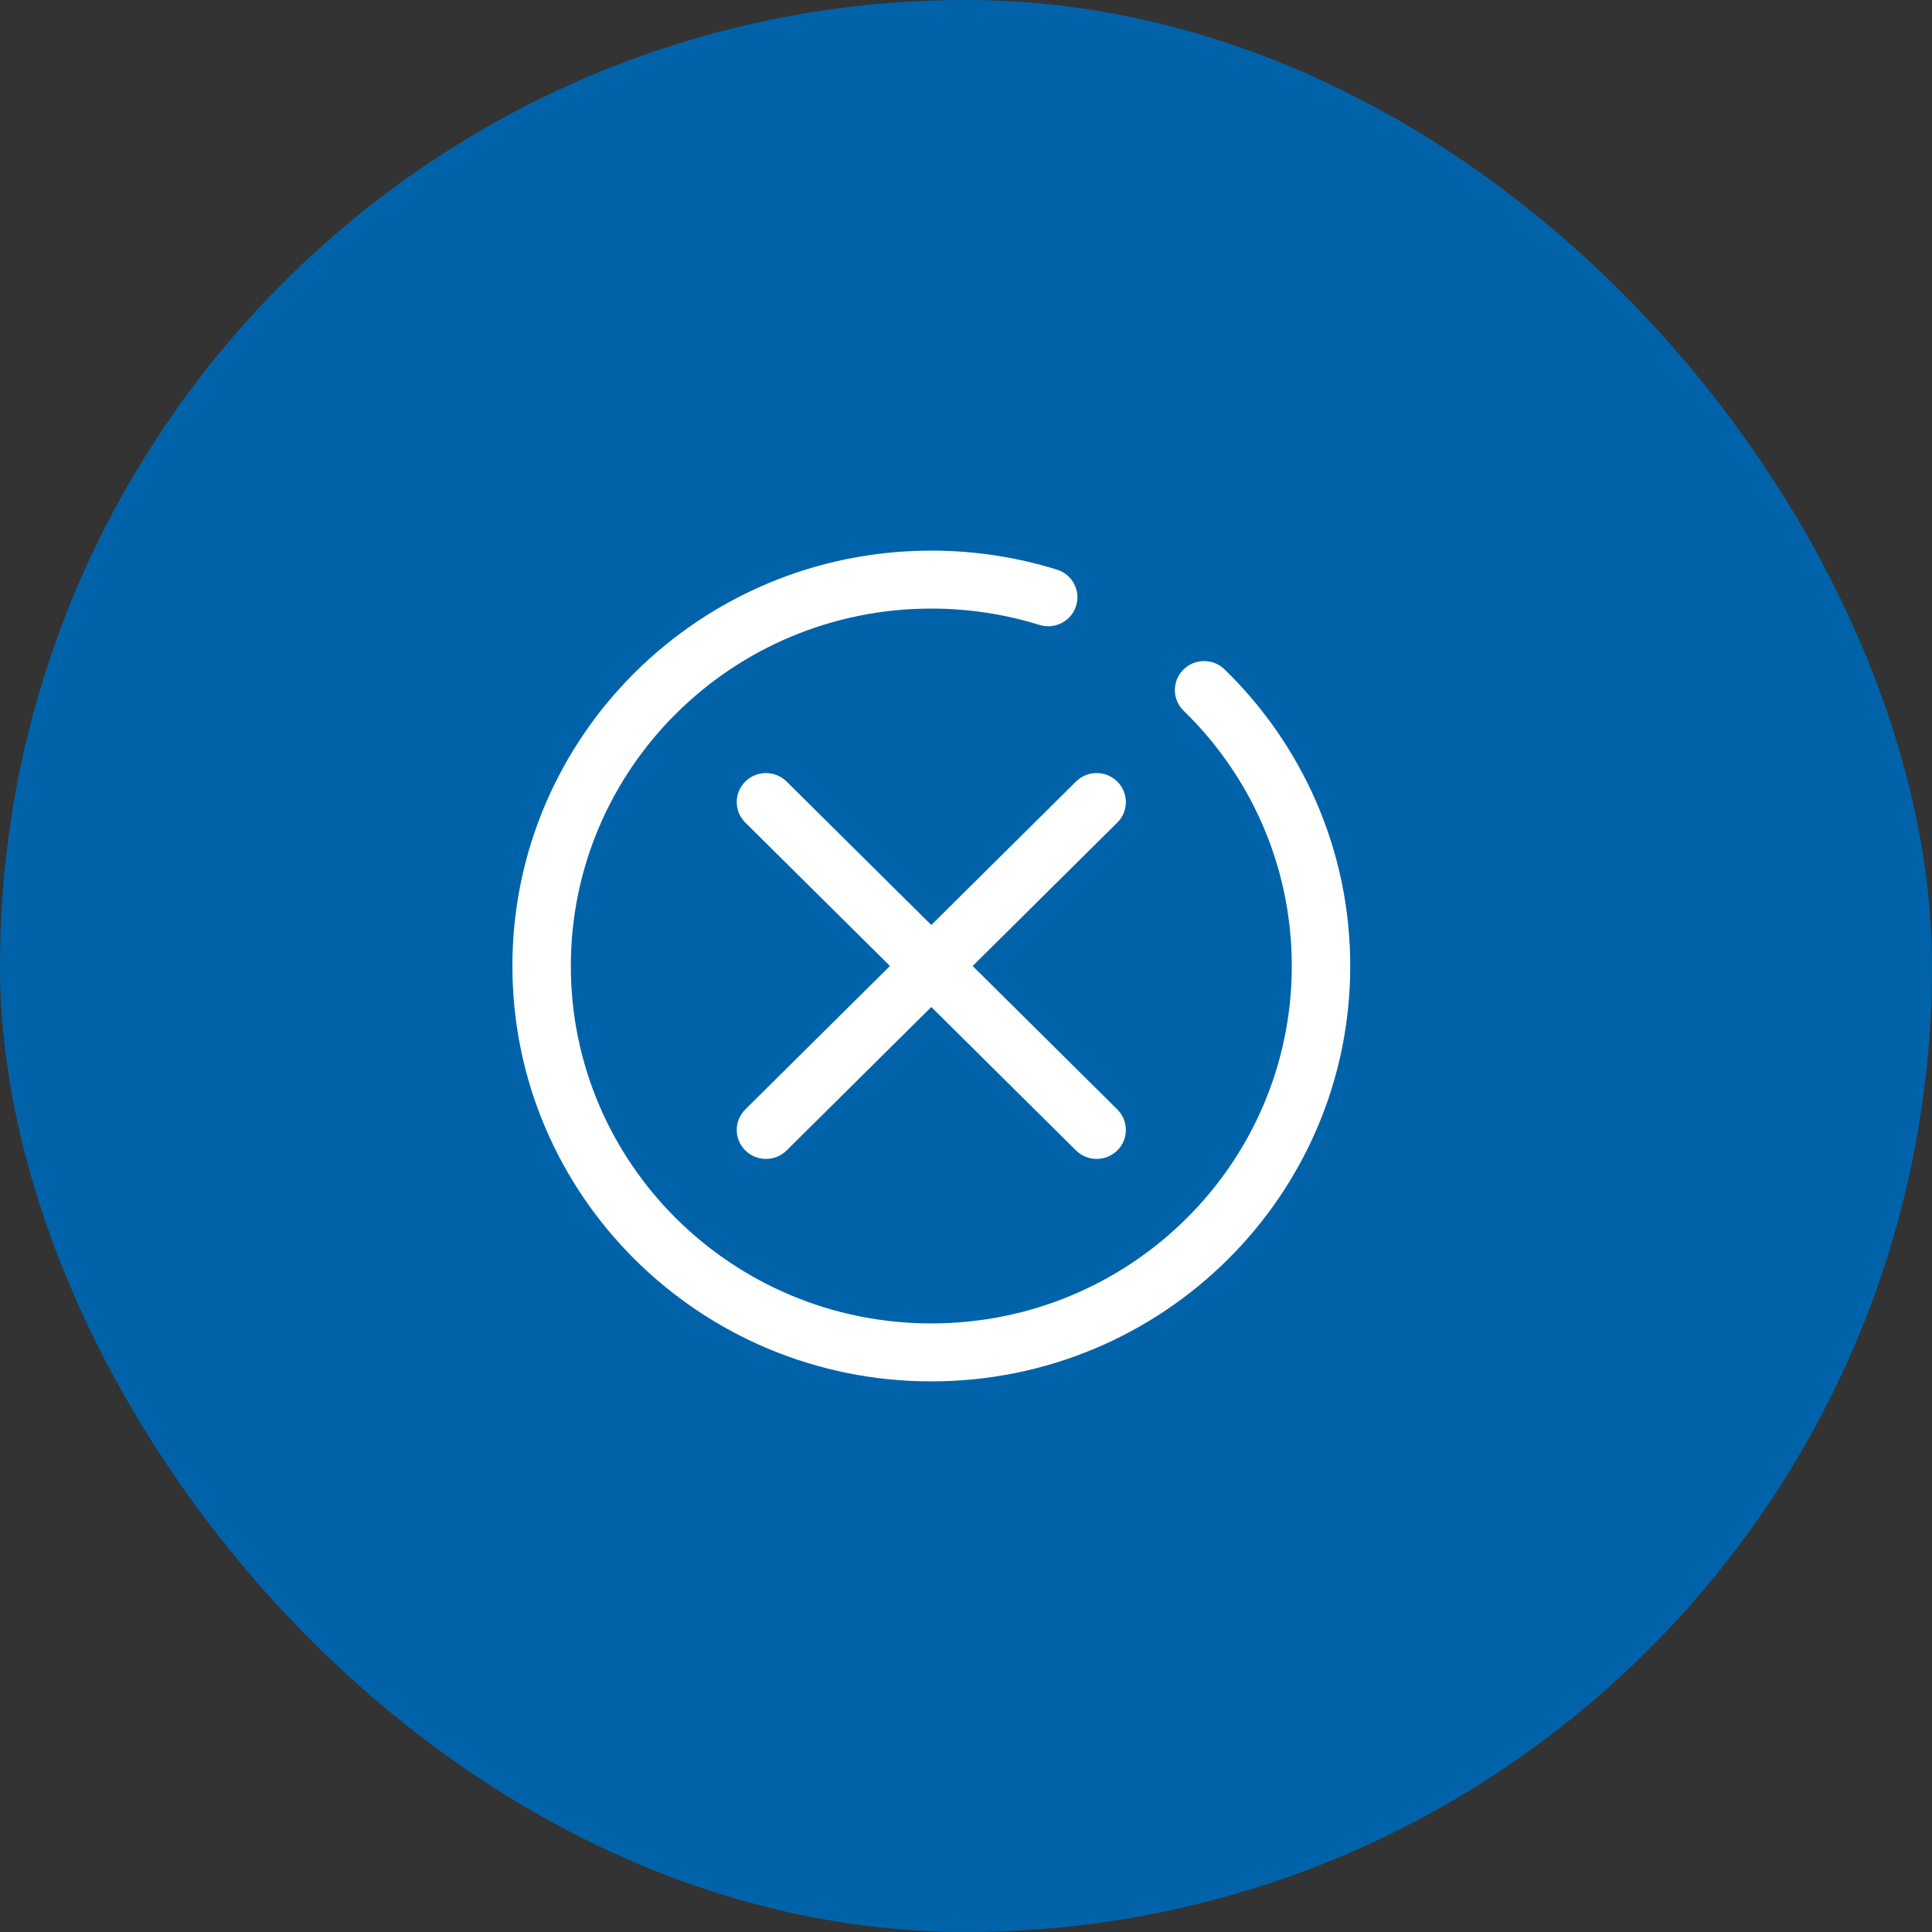 <svg width="50" height="50" viewBox="0 0 50 50" fill="none" xmlns="http://www.w3.org/2000/svg">
<rect x="0" y="0" width="50" height="50" fill="#333333" stroke="none"/>
<rect width="50" height="50" rx="25" fill="#0063AA"/>
<path fill-rule="evenodd" clip-rule="evenodd" d="M24.102 15.75C25.078 15.75 26.018 15.899 26.901 16.173C27.299 16.297 27.724 16.078 27.849 15.682C27.974 15.287 27.753 14.866 27.354 14.742C26.327 14.422 25.234 14.25 24.102 14.25C18.114 14.25 13.261 19.063 13.261 25C13.261 30.937 18.114 35.75 24.102 35.75C30.09 35.75 34.944 30.937 34.944 25C34.944 21.993 33.697 19.273 31.691 17.323C31.393 17.033 30.914 17.038 30.622 17.334C30.329 17.629 30.334 18.104 30.632 18.394C32.36 20.074 33.431 22.412 33.431 25C33.431 30.109 29.254 34.25 24.102 34.25C18.95 34.25 14.773 30.109 14.773 25C14.773 19.891 18.95 15.75 24.102 15.75Z" fill="white"/>
<path fill-rule="evenodd" clip-rule="evenodd" d="M19.288 20.227C19.584 19.934 20.063 19.934 20.358 20.227L28.916 28.712C29.211 29.005 29.211 29.48 28.916 29.773C28.62 30.066 28.141 30.066 27.846 29.773L19.288 21.288C18.993 20.995 18.993 20.52 19.288 20.227Z" fill="white"/>
<path fill-rule="evenodd" clip-rule="evenodd" d="M19.288 29.773C18.993 29.48 18.993 29.005 19.288 28.712L27.846 20.227C28.141 19.934 28.62 19.934 28.916 20.227C29.211 20.52 29.211 20.995 28.916 21.288L20.358 29.773C20.063 30.066 19.584 30.066 19.288 29.773Z" fill="white"/>
</svg>
